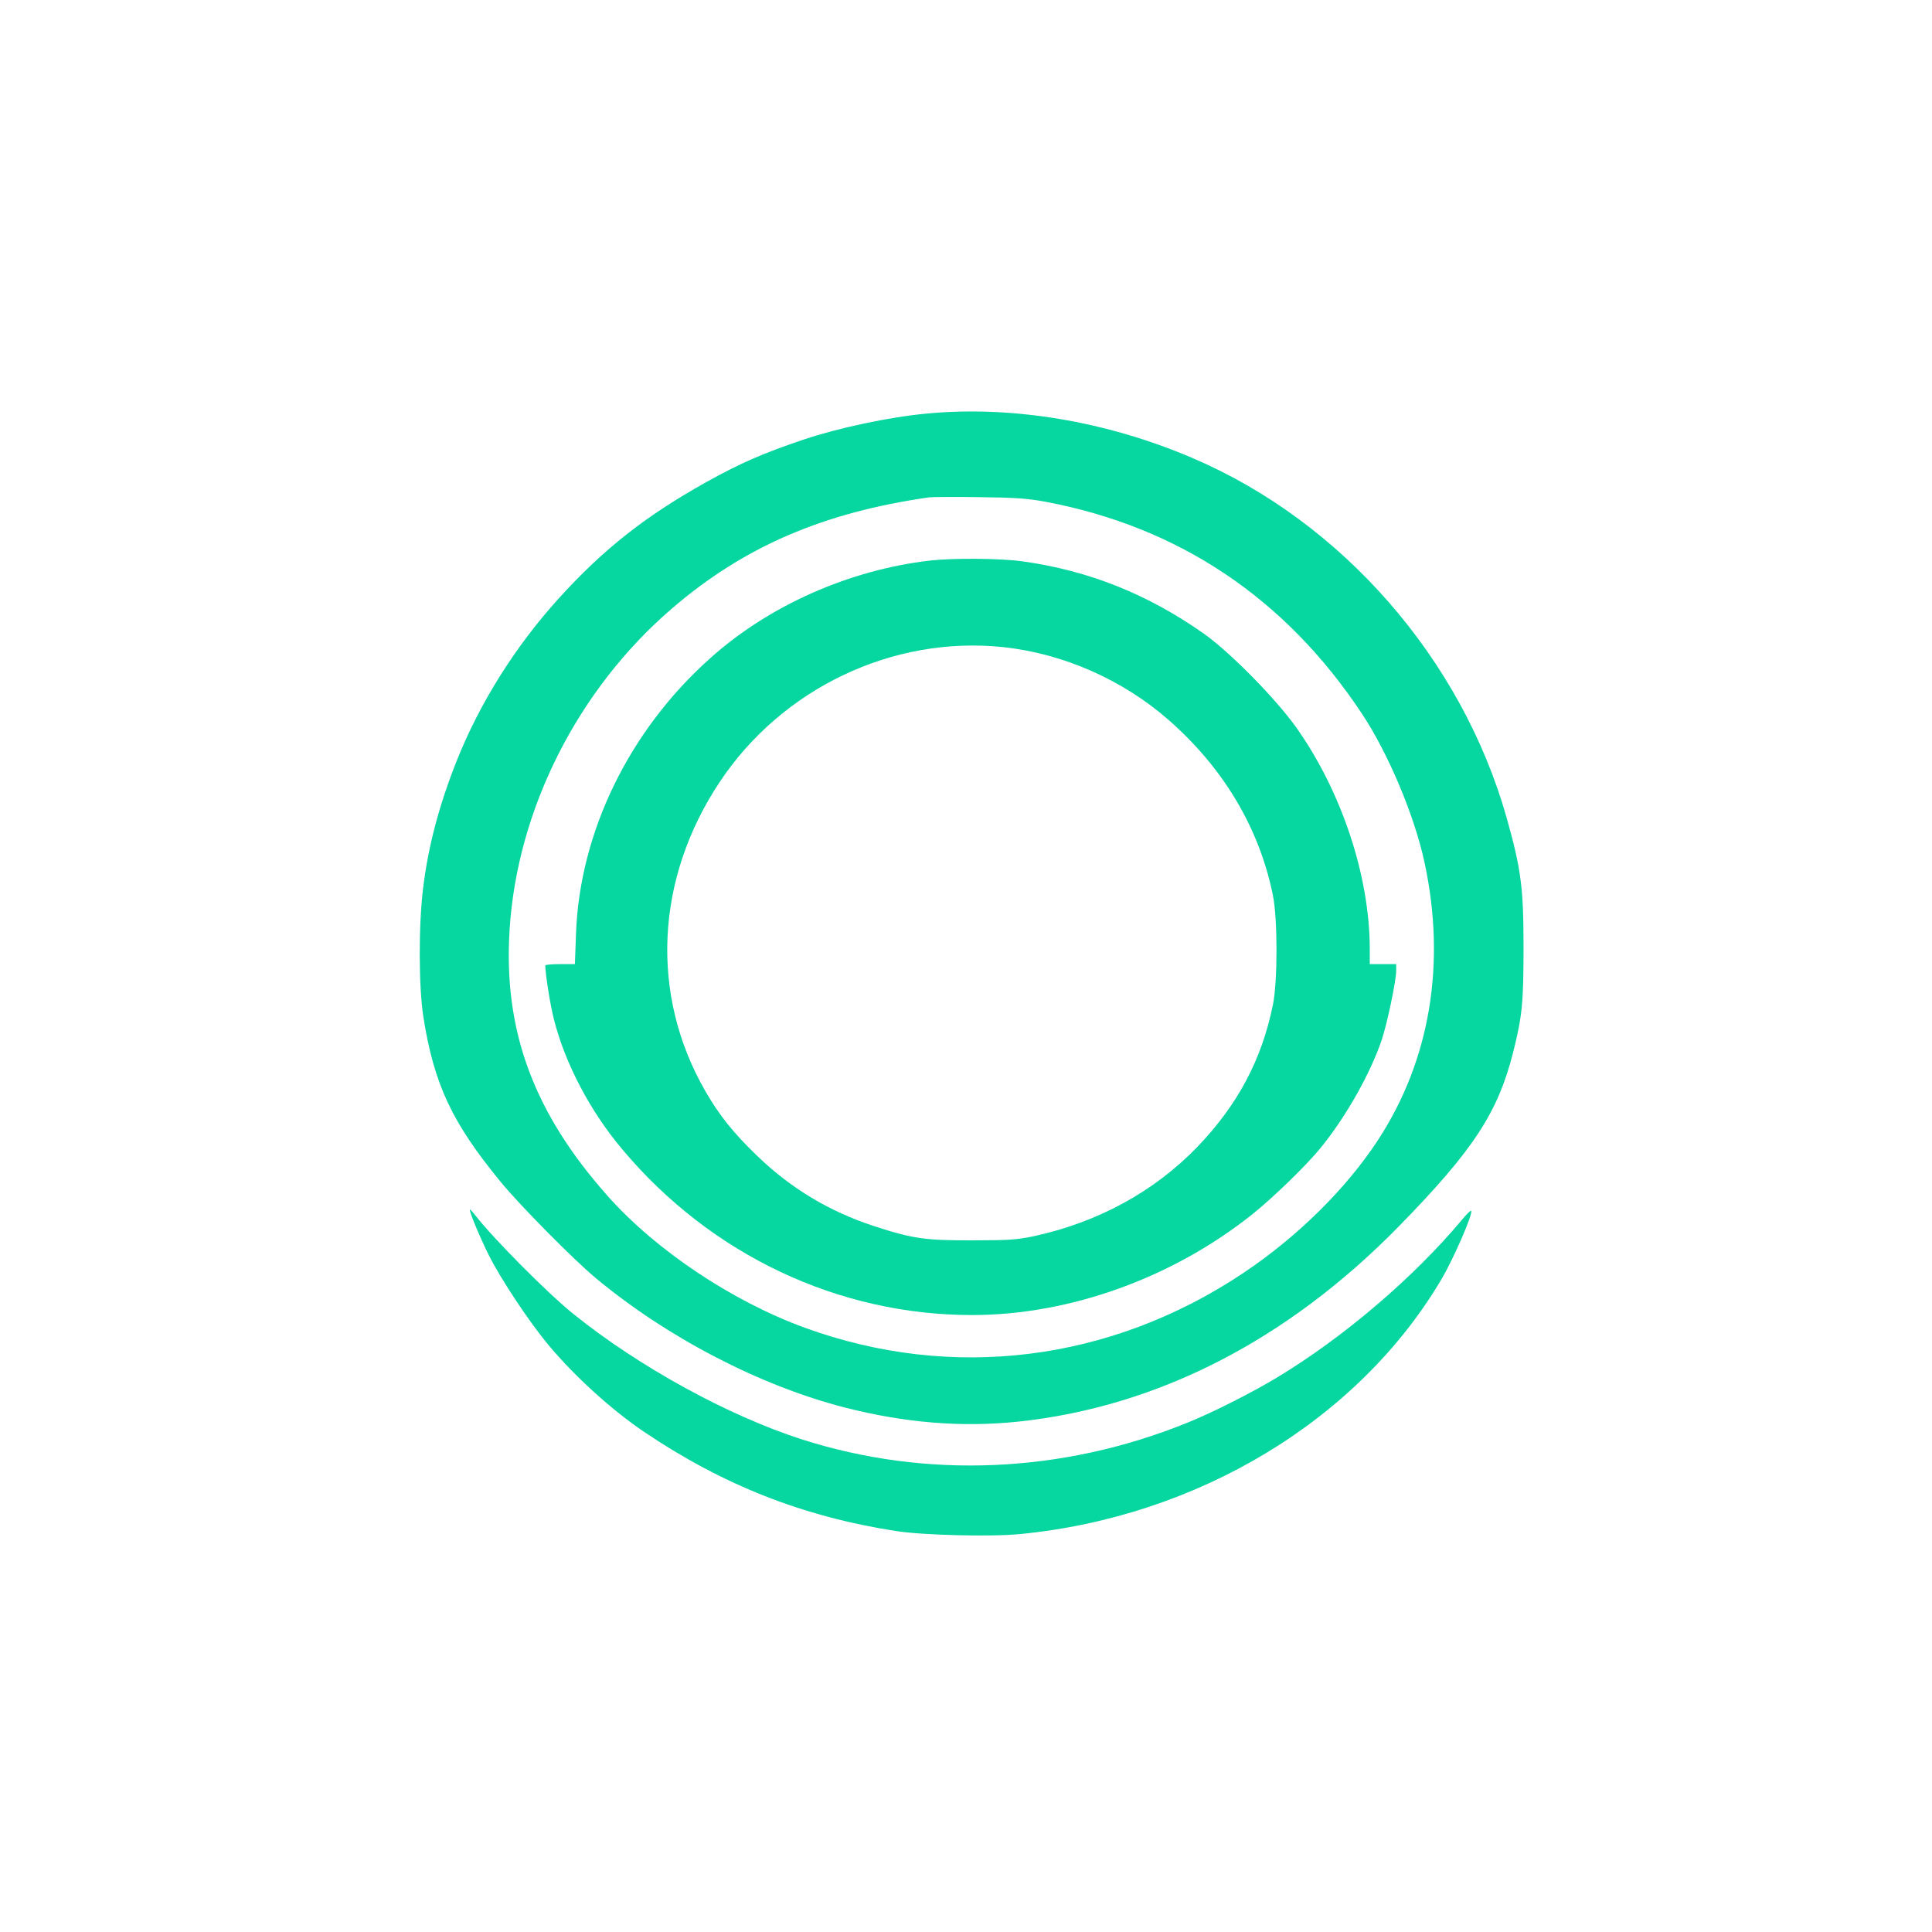 <?xml version="1.0" standalone="no"?>
<!DOCTYPE svg PUBLIC "-//W3C//DTD SVG 20010904//EN"
 "http://www.w3.org/TR/2001/REC-SVG-20010904/DTD/svg10.dtd">
<svg version="1.0" xmlns="http://www.w3.org/2000/svg"
 width="1024pt" height="1024pt" viewBox="0 0 1024 1024"
 preserveAspectRatio="xMidYMid meet">

<g transform="translate(0,1024) scale(0.1,-0.1)"
fill="#06D6A0" stroke="none">
<path d="M4912 8048 c-197 -18 -469 -76 -653 -138 -214 -72 -338 -126 -517
-226 -322 -180 -543 -354 -780 -615 -231 -255 -419 -554 -542 -863 -92 -232
-150 -449 -177 -670 -25 -195 -24 -529 1 -686 56 -357 152 -561 411 -876 102
-124 383 -408 500 -506 379 -316 871 -572 1322 -688 321 -82 620 -106 919 -75
738 78 1427 431 2019 1036 393 402 524 601 605 922 48 191 55 261 55 557 0
316 -13 413 -89 684 -238 843 -872 1570 -1667 1909 -456 195 -956 278 -1407
235z m627 -467 c709 -133 1275 -512 1681 -1126 138 -209 276 -535 330 -785
116 -537 30 -1051 -248 -1475 -167 -255 -426 -511 -712 -702 -703 -470 -1543
-575 -2325 -290 -384 140 -789 410 -1046 700 -392 442 -552 877 -518 1410 40
638 363 1276 863 1704 381 327 801 507 1361 587 17 2 136 3 265 1 188 -2 258
-7 349 -24z"/>
<path d="M4930 7269 c-427 -49 -854 -238 -1165 -517 -430 -383 -692 -922 -712
-1459 l-6 -163 -79 0 c-43 0 -78 -3 -78 -7 1 -49 26 -208 46 -286 59 -234 193
-489 365 -692 469 -557 1143 -875 1851 -875 518 0 1064 197 1488 536 113 91
288 261 363 354 134 166 262 394 321 570 29 88 76 312 76 364 l0 36 -70 0 -70
0 0 83 c-1 385 -149 831 -388 1169 -109 154 -353 402 -492 500 -297 209 -609
334 -962 383 -117 16 -363 18 -488 4z m388 -459 c318 -34 633 -173 876 -386
292 -256 481 -574 553 -931 25 -125 25 -452 0 -577 -59 -292 -186 -531 -401
-755 -229 -237 -526 -399 -866 -473 -91 -19 -134 -22 -325 -22 -250 -1 -319 9
-521 75 -237 77 -442 200 -620 372 -127 122 -202 216 -275 343 -295 511 -266
1126 76 1640 331 497 918 776 1503 714z"/>
<path d="M2490 3829 c-1 -16 54 -148 101 -242 65 -129 214 -354 317 -477 138
-165 335 -344 507 -460 419 -282 840 -448 1335 -525 141 -22 502 -31 655 -16
943 91 1793 604 2234 1349 64 108 166 342 159 364 -2 5 -25 -17 -51 -49 -255
-305 -628 -623 -980 -835 -135 -81 -342 -186 -477 -240 -660 -267 -1381 -298
-2040 -87 -391 126 -862 384 -1210 664 -136 109 -423 398 -522 525 -15 19 -27
32 -28 29z"/>
</g>
</svg>
